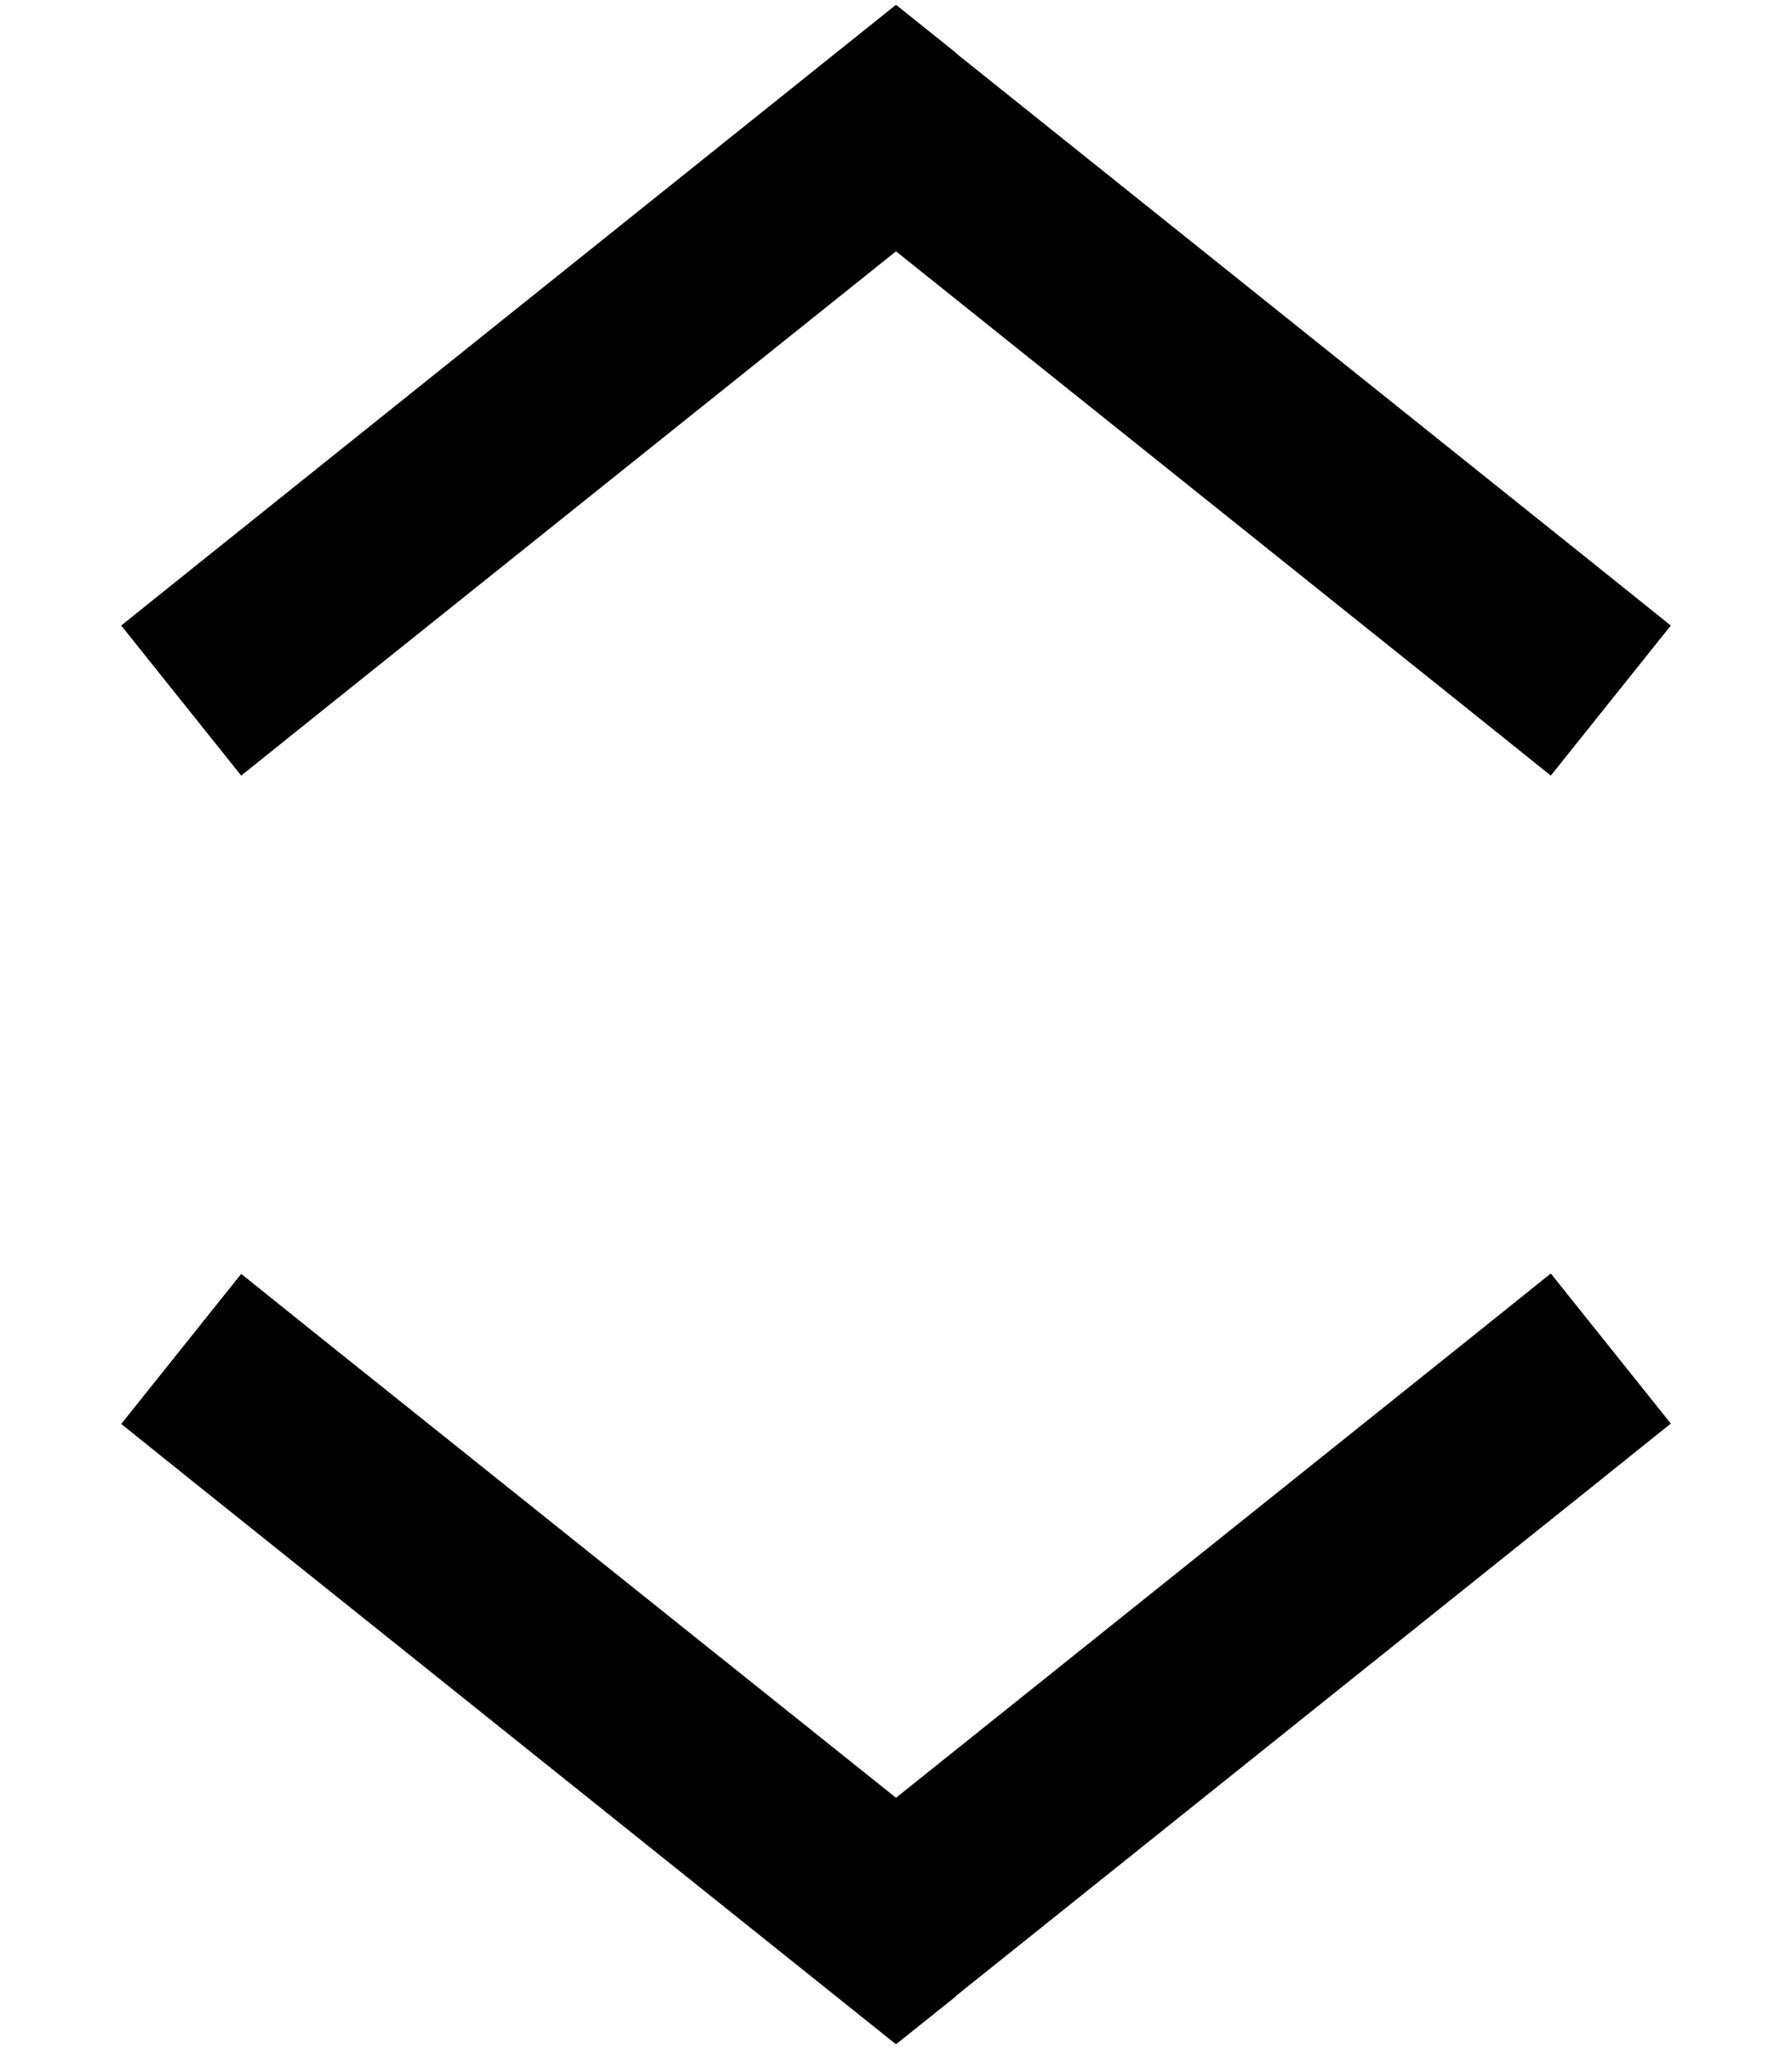 <svg xmlns="http://www.w3.org/2000/svg" viewBox="0 0 448 512"><!--! Font Awesome Pro 6.7.2 by @fontawesome - https://fontawesome.com License - https://fontawesome.com/license (Commercial License) Copyright 2024 Fonticons, Inc. --><defs><style>.fa-secondary{opacity:.4}</style></defs><path class="fa-secondary" d=""/><path class="fa-primary" d="M239 498.7l160-128 18.7-15-30-37.5-18.7 15-145 116L79 333.3l-18.7-15-30 37.5 18.7 15 160 128 15 12 15-12zm0-485.5l-15-12-15 12L49 141.3l-18.7 15 30 37.5 18.7-15 145-116 145 116 18.7 15 30-37.5-18.7-15L239 13.3z"/></svg>